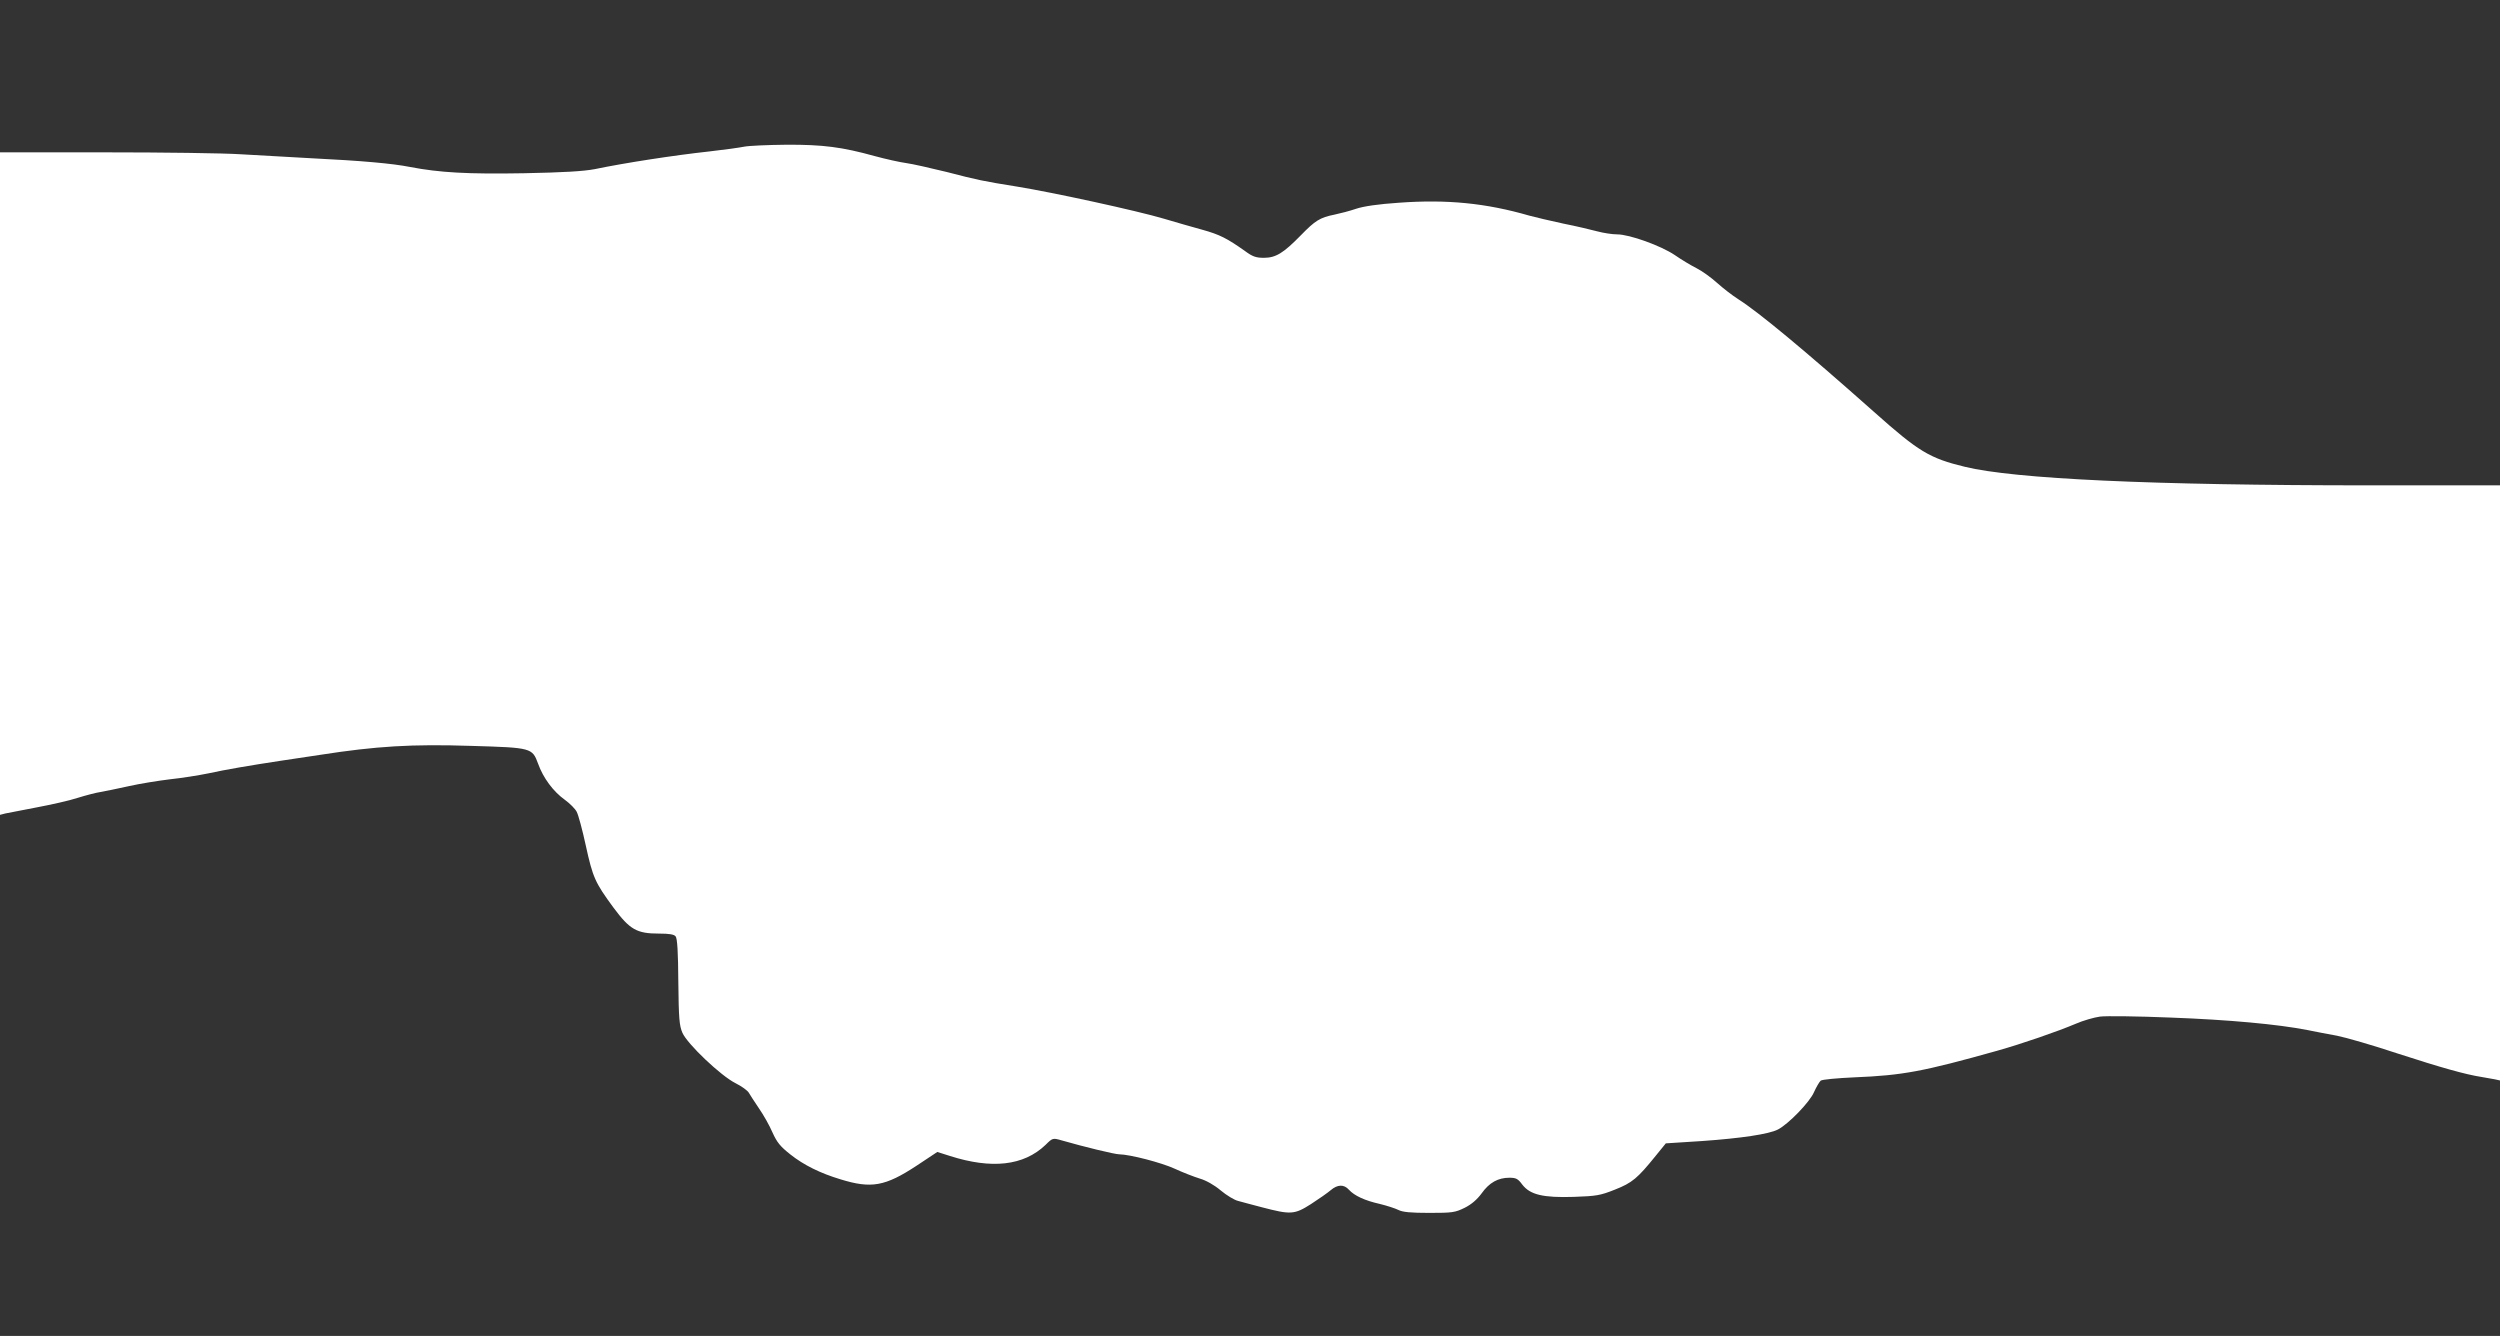 <?xml version="1.0" standalone="no"?>
<!DOCTYPE svg PUBLIC "-//W3C//DTD SVG 20010904//EN"
 "http://www.w3.org/TR/2001/REC-SVG-20010904/DTD/svg10.dtd">
<svg version="1.0" xmlns="http://www.w3.org/2000/svg"
 width="1280pt" height="684pt" viewBox="0 0 1280 684"
 preserveAspectRatio="xMidYMid meet">
<rect x="0" y="0" width="1280" height="684" fill="#333333" stroke="none"/>
<g transform="translate(0,684) scale(0.1,-0.1)"
fill="#ffffff" stroke="none">
<path d="M3810 6089 c-25 -5 -103 -16 -175 -24 -184 -20 -436 -59 -590 -91
-58 -11 -159 -17 -363 -21 -287 -5 -431 3 -582 32 -90 18 -247 32 -510 45
-107 6 -267 15 -355 20 -88 6 -402 10 -697 10 l-538 0 0 -1696 0 -1696 27 7
c14 3 87 17 160 31 74 14 169 35 211 49 42 13 95 27 117 30 22 4 87 17 145 30
58 13 152 28 210 35 58 6 146 20 195 30 97 21 209 40 373 65 56 8 146 22 200
30 289 45 471 56 777 46 307 -9 310 -10 340 -91 26 -73 78 -143 137 -185 26
-19 54 -47 61 -62 8 -15 29 -92 46 -171 36 -164 47 -190 142 -319 84 -113 119
-133 234 -133 51 0 76 -4 84 -14 9 -10 13 -82 14 -233 2 -187 5 -224 21 -261
25 -57 196 -220 272 -258 32 -16 62 -38 68 -49 6 -11 30 -47 52 -80 23 -33 54
-88 69 -123 23 -51 40 -72 92 -113 68 -54 153 -96 256 -127 158 -49 229 -36
389 69 l107 71 63 -20 c215 -69 379 -51 491 56 36 36 38 36 80 24 118 -34 275
-72 297 -72 56 -1 215 -42 285 -74 41 -19 98 -41 127 -50 32 -9 75 -33 108
-61 30 -25 71 -50 90 -54 19 -5 73 -20 120 -32 149 -39 167 -38 252 16 40 26
86 58 101 71 35 30 68 31 93 3 28 -31 82 -56 158 -73 37 -9 80 -23 96 -31 21
-11 63 -15 158 -15 118 0 132 2 181 26 36 18 64 43 87 74 39 55 84 80 142 80
34 0 44 -5 66 -35 40 -52 106 -68 264 -63 115 4 135 7 210 37 89 35 116 58
209 173 l52 64 187 12 c197 14 341 35 387 59 53 27 164 141 185 192 12 26 27
52 34 58 7 6 84 13 172 17 248 10 353 30 731 136 128 36 310 99 402 138 39 17
95 33 125 37 29 4 193 2 363 -5 295 -11 547 -34 700 -64 39 -8 106 -21 151
-29 45 -9 184 -49 310 -91 222 -72 346 -107 429 -120 22 -4 52 -9 68 -12 l27
-6 0 1524 0 1523 -667 0 c-1117 0 -1819 33 -2073 95 -181 44 -236 77 -465 281
-357 317 -591 511 -695 577 -30 19 -79 57 -109 84 -30 27 -77 61 -105 75 -28
14 -78 44 -111 67 -71 48 -232 106 -295 106 -25 0 -70 7 -100 15 -30 8 -109
27 -175 40 -66 14 -145 33 -175 41 -221 64 -421 84 -668 66 -105 -7 -180 -18
-219 -31 -32 -11 -82 -24 -111 -30 -74 -15 -98 -30 -172 -106 -89 -91 -128
-115 -189 -115 -40 0 -58 6 -97 35 -92 65 -129 84 -219 109 -49 13 -137 39
-195 56 -138 41 -569 135 -755 165 -169 27 -203 34 -356 74 -85 21 -179 42
-209 46 -30 4 -103 20 -162 36 -166 46 -264 59 -453 58 -93 -1 -190 -5 -215
-10z"/>
</g>
</svg>
